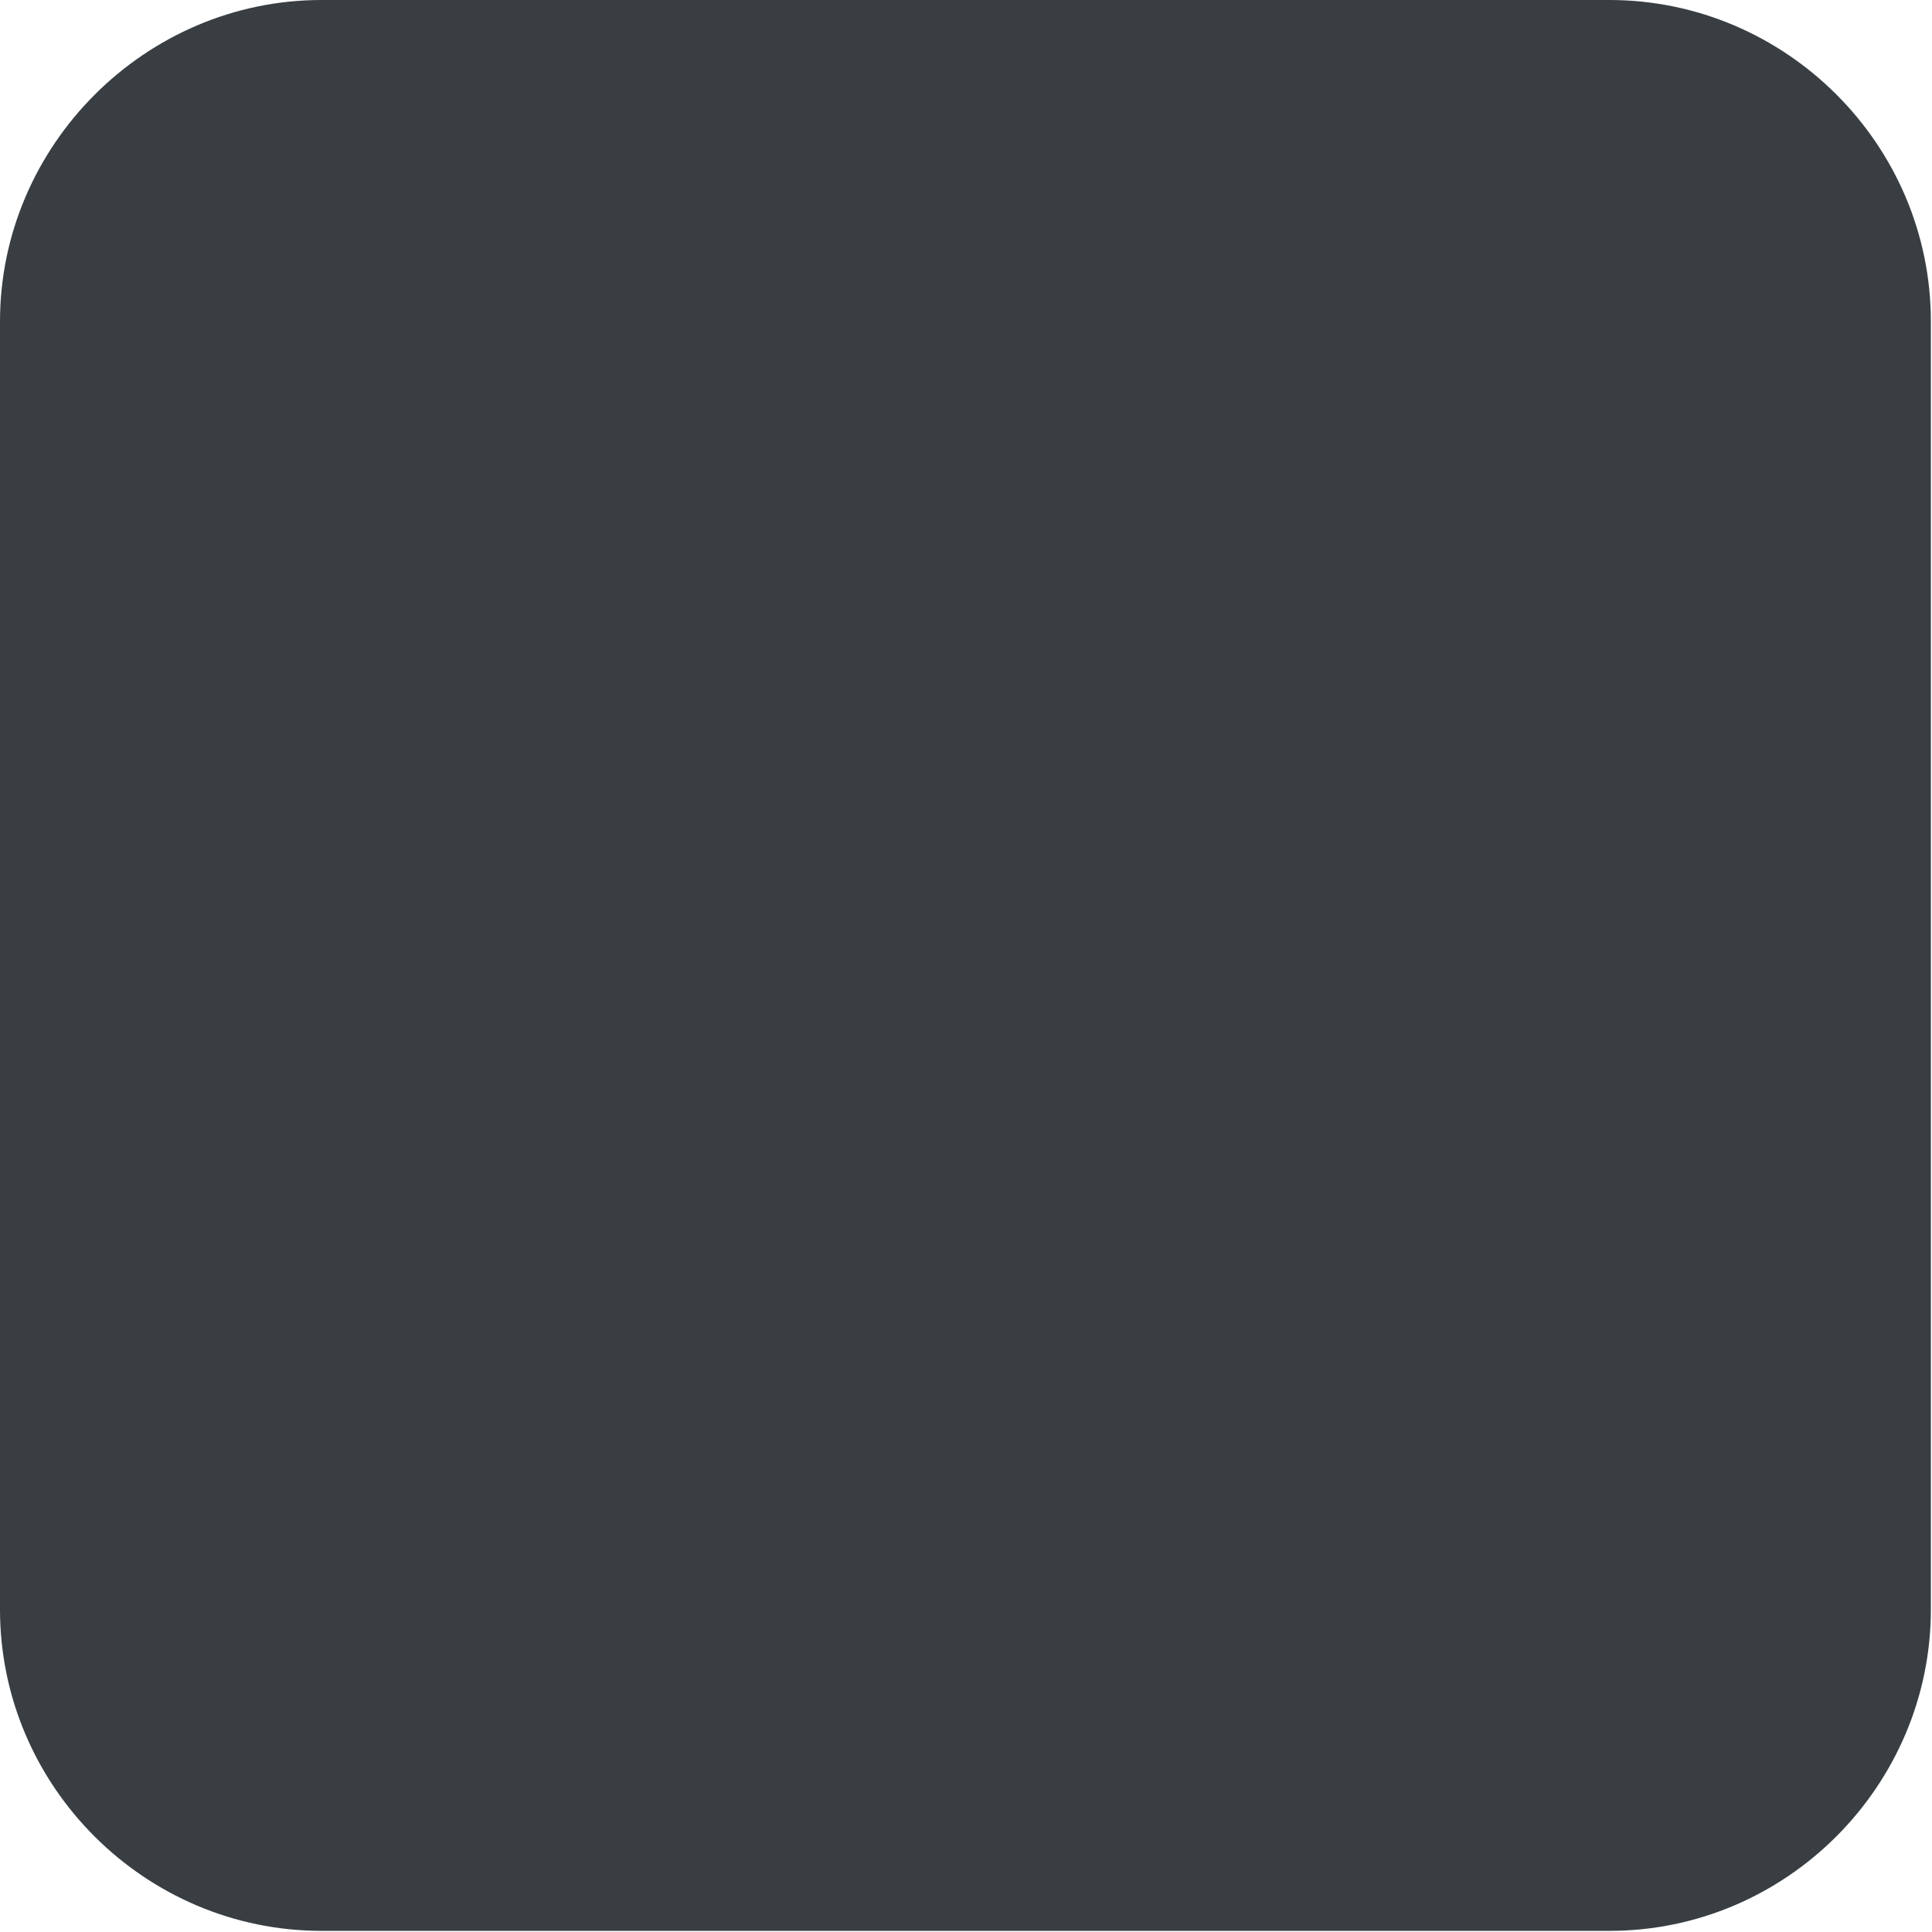 <svg xmlns="http://www.w3.org/2000/svg" xml:space="preserve" width="170" height="170" viewBox="0 0 170.1 170.1"><path d="M0 141.7C0 157.3 12.8 170 28.3 170h113.4c15.6 0 28.3-12.8 28.3-28.3V28.3C170 12.7 157.2 0 141.7 0H28.3C12.8 0 0 12.8 0 28.3z" style="fill:#383e42"/></svg>